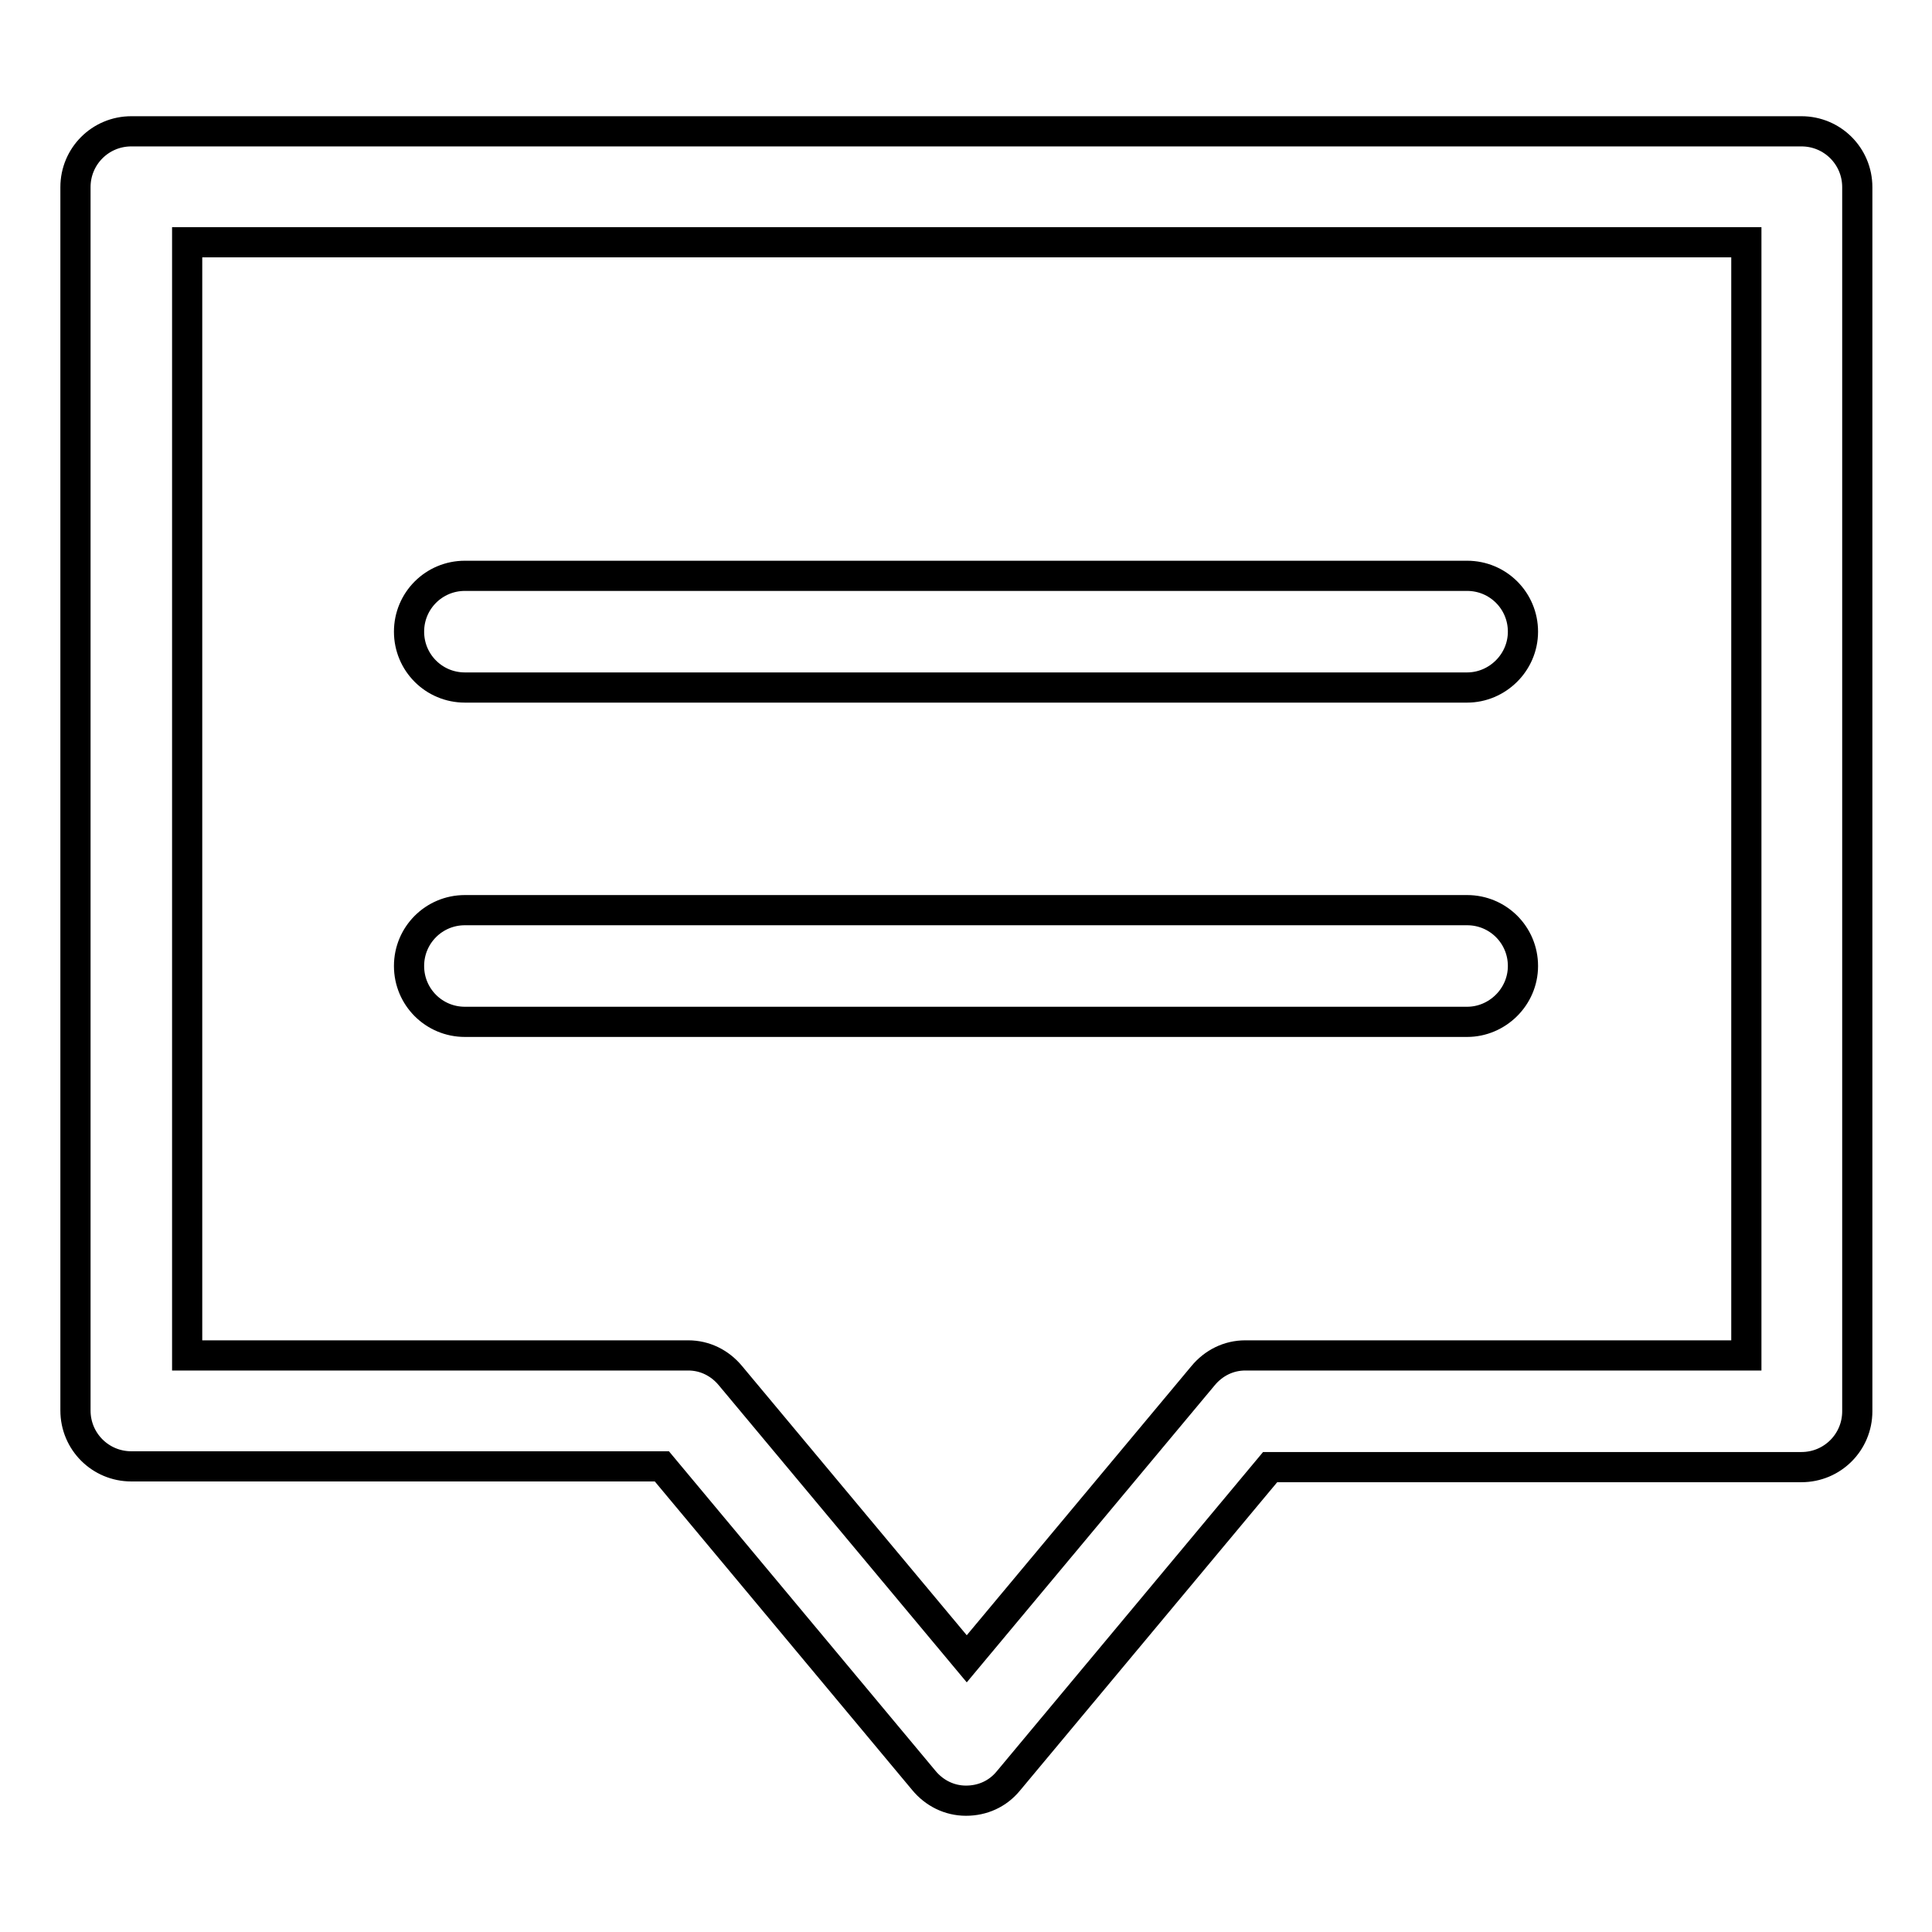 <?xml version="1.0" encoding="utf-8"?>
<!-- Svg Vector Icons : http://www.onlinewebfonts.com/icon -->
<!DOCTYPE svg PUBLIC "-//W3C//DTD SVG 1.1//EN" "http://www.w3.org/Graphics/SVG/1.1/DTD/svg11.dtd">
<svg version="1.1" xmlns="http://www.w3.org/2000/svg" xmlns:xlink="http://www.w3.org/1999/xlink" x="0px" y="0px" viewBox="0 0 256 256" enable-background="new 0 0 256 256" xml:space="preserve">
<g> <path stroke-width="4" fill-opacity="0" stroke="#000000"  d="M128,238.6c-2.2,0-4.2-1-5.6-2.7l-34.7-41.6H17.4c-4.1,0-7.4-3.3-7.4-7.4V24.8c0-4.1,3.3-7.4,7.4-7.4h221.3 c4.1,0,7.4,3.3,7.4,7.4V187c0,4.1-3.3,7.4-7.4,7.4h-70.4L133.6,236C132.2,237.7,130.2,238.6,128,238.6L128,238.6z M24.8,179.6h66.4 c2.2,0,4.2,1,5.6,2.7l31.3,37.5l31.3-37.5c1.4-1.7,3.4-2.7,5.6-2.7h66.4V32.1H24.8V179.6z M194.4,91.1H61.6c-4.1,0-7.4-3.3-7.4-7.4 s3.3-7.4,7.4-7.4h132.8c4.1,0,7.4,3.3,7.4,7.4S198.4,91.1,194.4,91.1z M194.4,135.4H61.6c-4.1,0-7.4-3.3-7.4-7.4 c0-4.1,3.3-7.4,7.4-7.4h132.8c4.1,0,7.4,3.3,7.4,7.4C201.8,132.1,198.4,135.4,194.4,135.4z"/></g>
</svg>